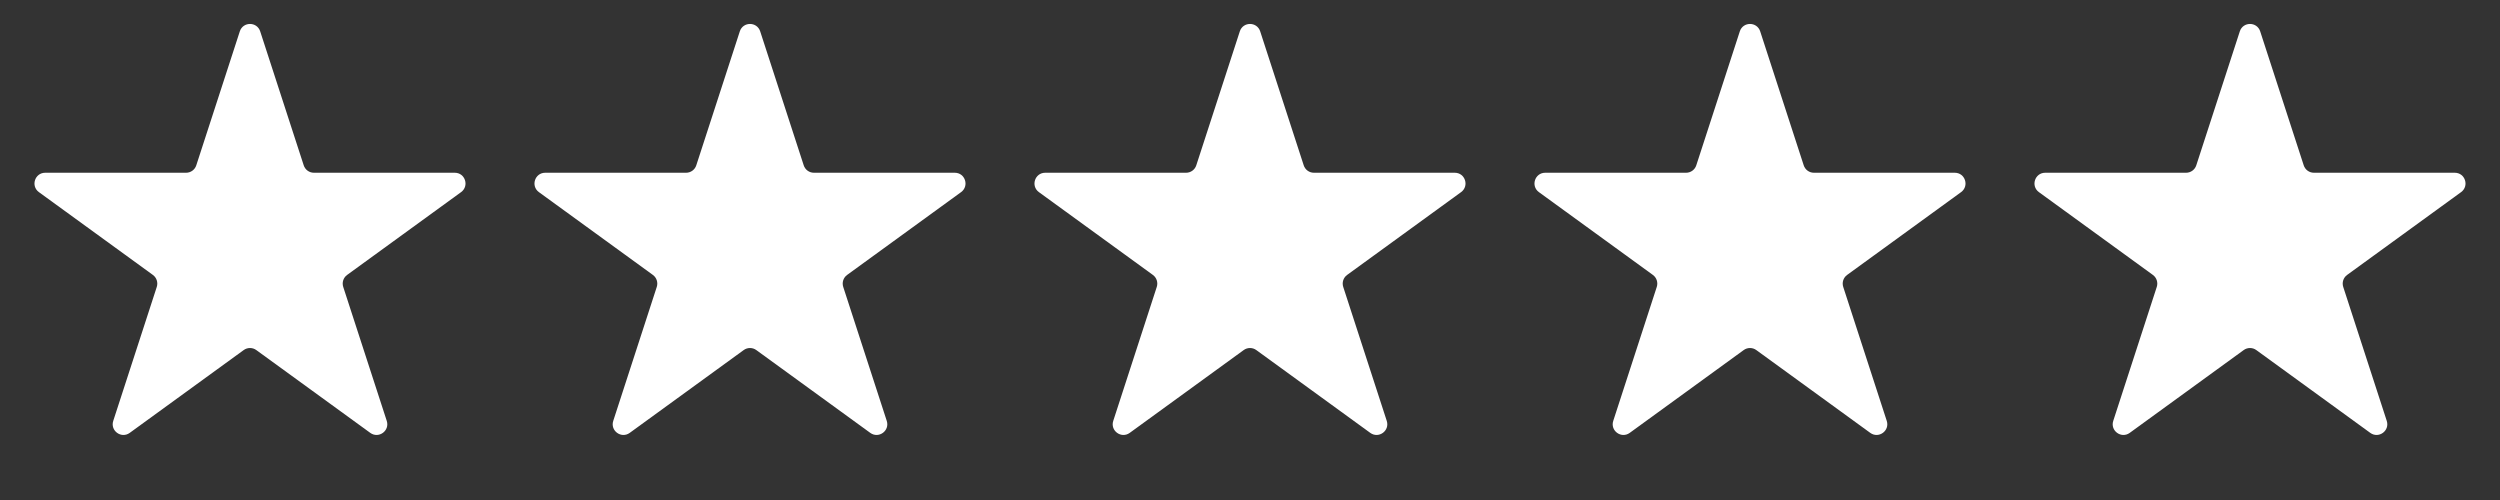 <?xml version="1.0" encoding="UTF-8"?> <svg xmlns="http://www.w3.org/2000/svg" width="700" height="140" viewBox="0 0 700 140" fill="none"><rect x="0" y="0" width="700" height="140" fill="#333333" stroke="none"/><path d="M67.147 8.781C68.045 6.017 71.955 6.017 72.853 8.781L85.042 46.296C85.444 47.532 86.596 48.369 87.896 48.369L127.341 48.369C130.247 48.369 131.455 52.088 129.104 53.796L97.192 76.981C96.141 77.745 95.701 79.099 96.103 80.335L108.292 117.85C109.19 120.614 106.026 122.912 103.675 121.204L71.763 98.019C70.712 97.255 69.288 97.255 68.237 98.019L36.325 121.204C33.974 122.912 30.81 120.614 31.708 117.85L43.898 80.335C44.299 79.099 43.859 77.745 42.808 76.981L10.896 53.796C8.545 52.088 9.753 48.369 12.659 48.369L52.104 48.369C53.404 48.369 54.556 47.532 54.958 46.296L67.147 8.781Z" fill="white"></path><path d="M207.147 8.781C208.045 6.017 211.955 6.017 212.853 8.781L225.042 46.296C225.444 47.532 226.596 48.369 227.896 48.369L267.341 48.369C270.247 48.369 271.455 52.088 269.104 53.796L237.192 76.981C236.141 77.745 235.701 79.099 236.103 80.335L248.292 117.85C249.19 120.614 246.026 122.912 243.675 121.204L211.763 98.019C210.712 97.255 209.288 97.255 208.237 98.019L176.325 121.204C173.974 122.912 170.81 120.614 171.708 117.85L183.897 80.335C184.299 79.099 183.859 77.745 182.808 76.981L150.896 53.796C148.545 52.088 149.753 48.369 152.659 48.369L192.104 48.369C193.404 48.369 194.556 47.532 194.958 46.296L207.147 8.781Z" fill="white"></path><path d="M347.147 8.781C348.045 6.017 351.955 6.017 352.853 8.781L365.042 46.296C365.444 47.532 366.596 48.369 367.896 48.369L407.341 48.369C410.247 48.369 411.455 52.088 409.104 53.796L377.192 76.981C376.141 77.745 375.701 79.099 376.103 80.335L388.292 117.85C389.19 120.614 386.026 122.912 383.675 121.204L351.763 98.019C350.712 97.255 349.288 97.255 348.237 98.019L316.325 121.204C313.974 122.912 310.81 120.614 311.708 117.85L323.897 80.335C324.299 79.099 323.859 77.745 322.808 76.981L290.896 53.796C288.545 52.088 289.753 48.369 292.659 48.369L332.104 48.369C333.404 48.369 334.556 47.532 334.958 46.296L347.147 8.781Z" fill="white"></path><path d="M487.147 8.781C488.045 6.017 491.955 6.017 492.853 8.781L505.042 46.296C505.444 47.532 506.596 48.369 507.896 48.369L547.341 48.369C550.247 48.369 551.455 52.088 549.104 53.796L517.192 76.981C516.141 77.745 515.701 79.099 516.103 80.335L528.292 117.85C529.19 120.614 526.026 122.912 523.675 121.204L491.763 98.019C490.712 97.255 489.288 97.255 488.237 98.019L456.325 121.204C453.974 122.912 450.81 120.614 451.708 117.85L463.897 80.335C464.299 79.099 463.859 77.745 462.808 76.981L430.896 53.796C428.545 52.088 429.753 48.369 432.659 48.369L472.104 48.369C473.404 48.369 474.556 47.532 474.958 46.296L487.147 8.781Z" fill="white"></path><path d="M627.147 8.781C628.045 6.017 631.955 6.017 632.853 8.781L645.042 46.296C645.444 47.532 646.596 48.369 647.896 48.369L687.341 48.369C690.247 48.369 691.455 52.088 689.104 53.796L657.192 76.981C656.141 77.745 655.701 79.099 656.103 80.335L668.292 117.85C669.19 120.614 666.026 122.912 663.675 121.204L631.763 98.019C630.712 97.255 629.288 97.255 628.237 98.019L596.325 121.204C593.974 122.912 590.81 120.614 591.708 117.85L603.897 80.335C604.299 79.099 603.859 77.745 602.808 76.981L570.896 53.796C568.545 52.088 569.753 48.369 572.659 48.369L612.104 48.369C613.404 48.369 614.556 47.532 614.958 46.296L627.147 8.781Z" fill="white"></path></svg> 